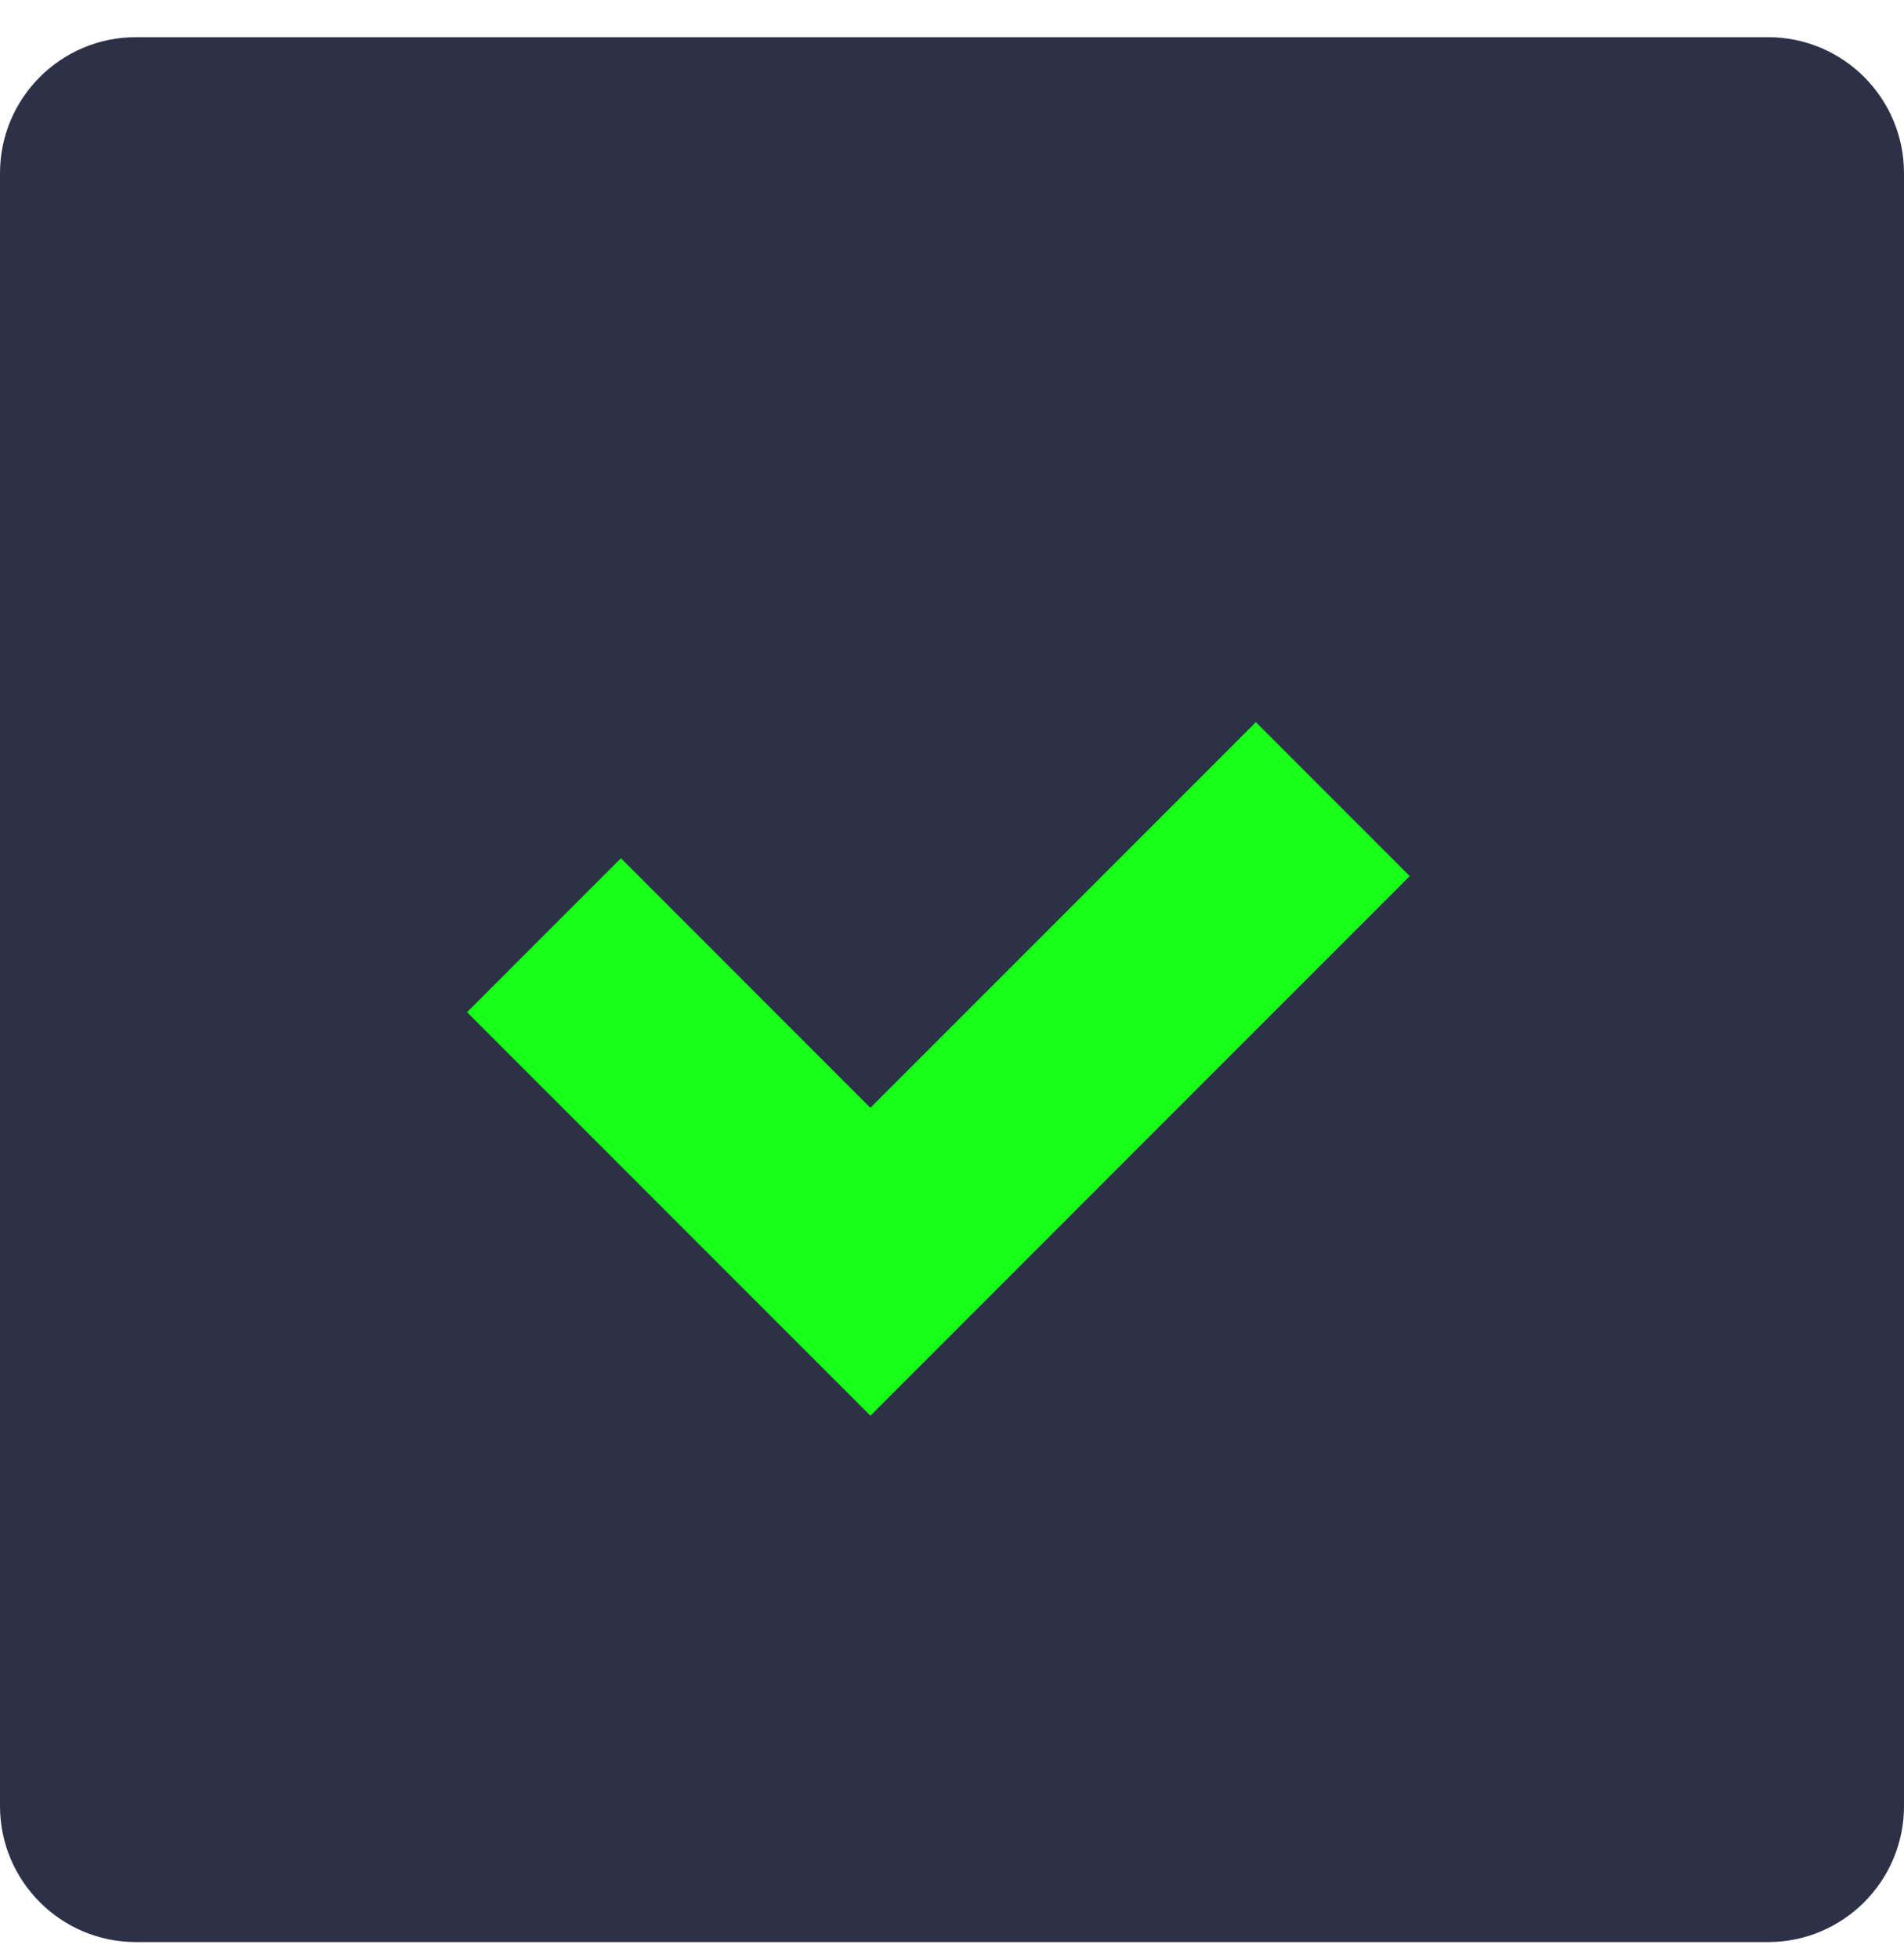 <svg xmlns="http://www.w3.org/2000/svg" width="35" height="36" viewBox="0 0 35 36" fill="none"><g clip-path="url(#clip0_137_156)"><path d="M32.5 0.683H2.5C1.119 0.683 0 1.802 0 3.183V33.183C0 34.563 1.119 35.683 2.5 35.683H32.5C33.881 35.683 35 34.563 35 33.183V3.183C35 1.802 33.881 0.683 32.5 0.683Z" fill="#2D3148"></path><path d="M10 17.183L16 23.183L24.5 14.683" stroke="#18FF18" stroke-width="4"></path></g><defs><clipPath id="clip0_137_156"><rect width="35" height="36" fill="white"></rect></clipPath></defs></svg>
